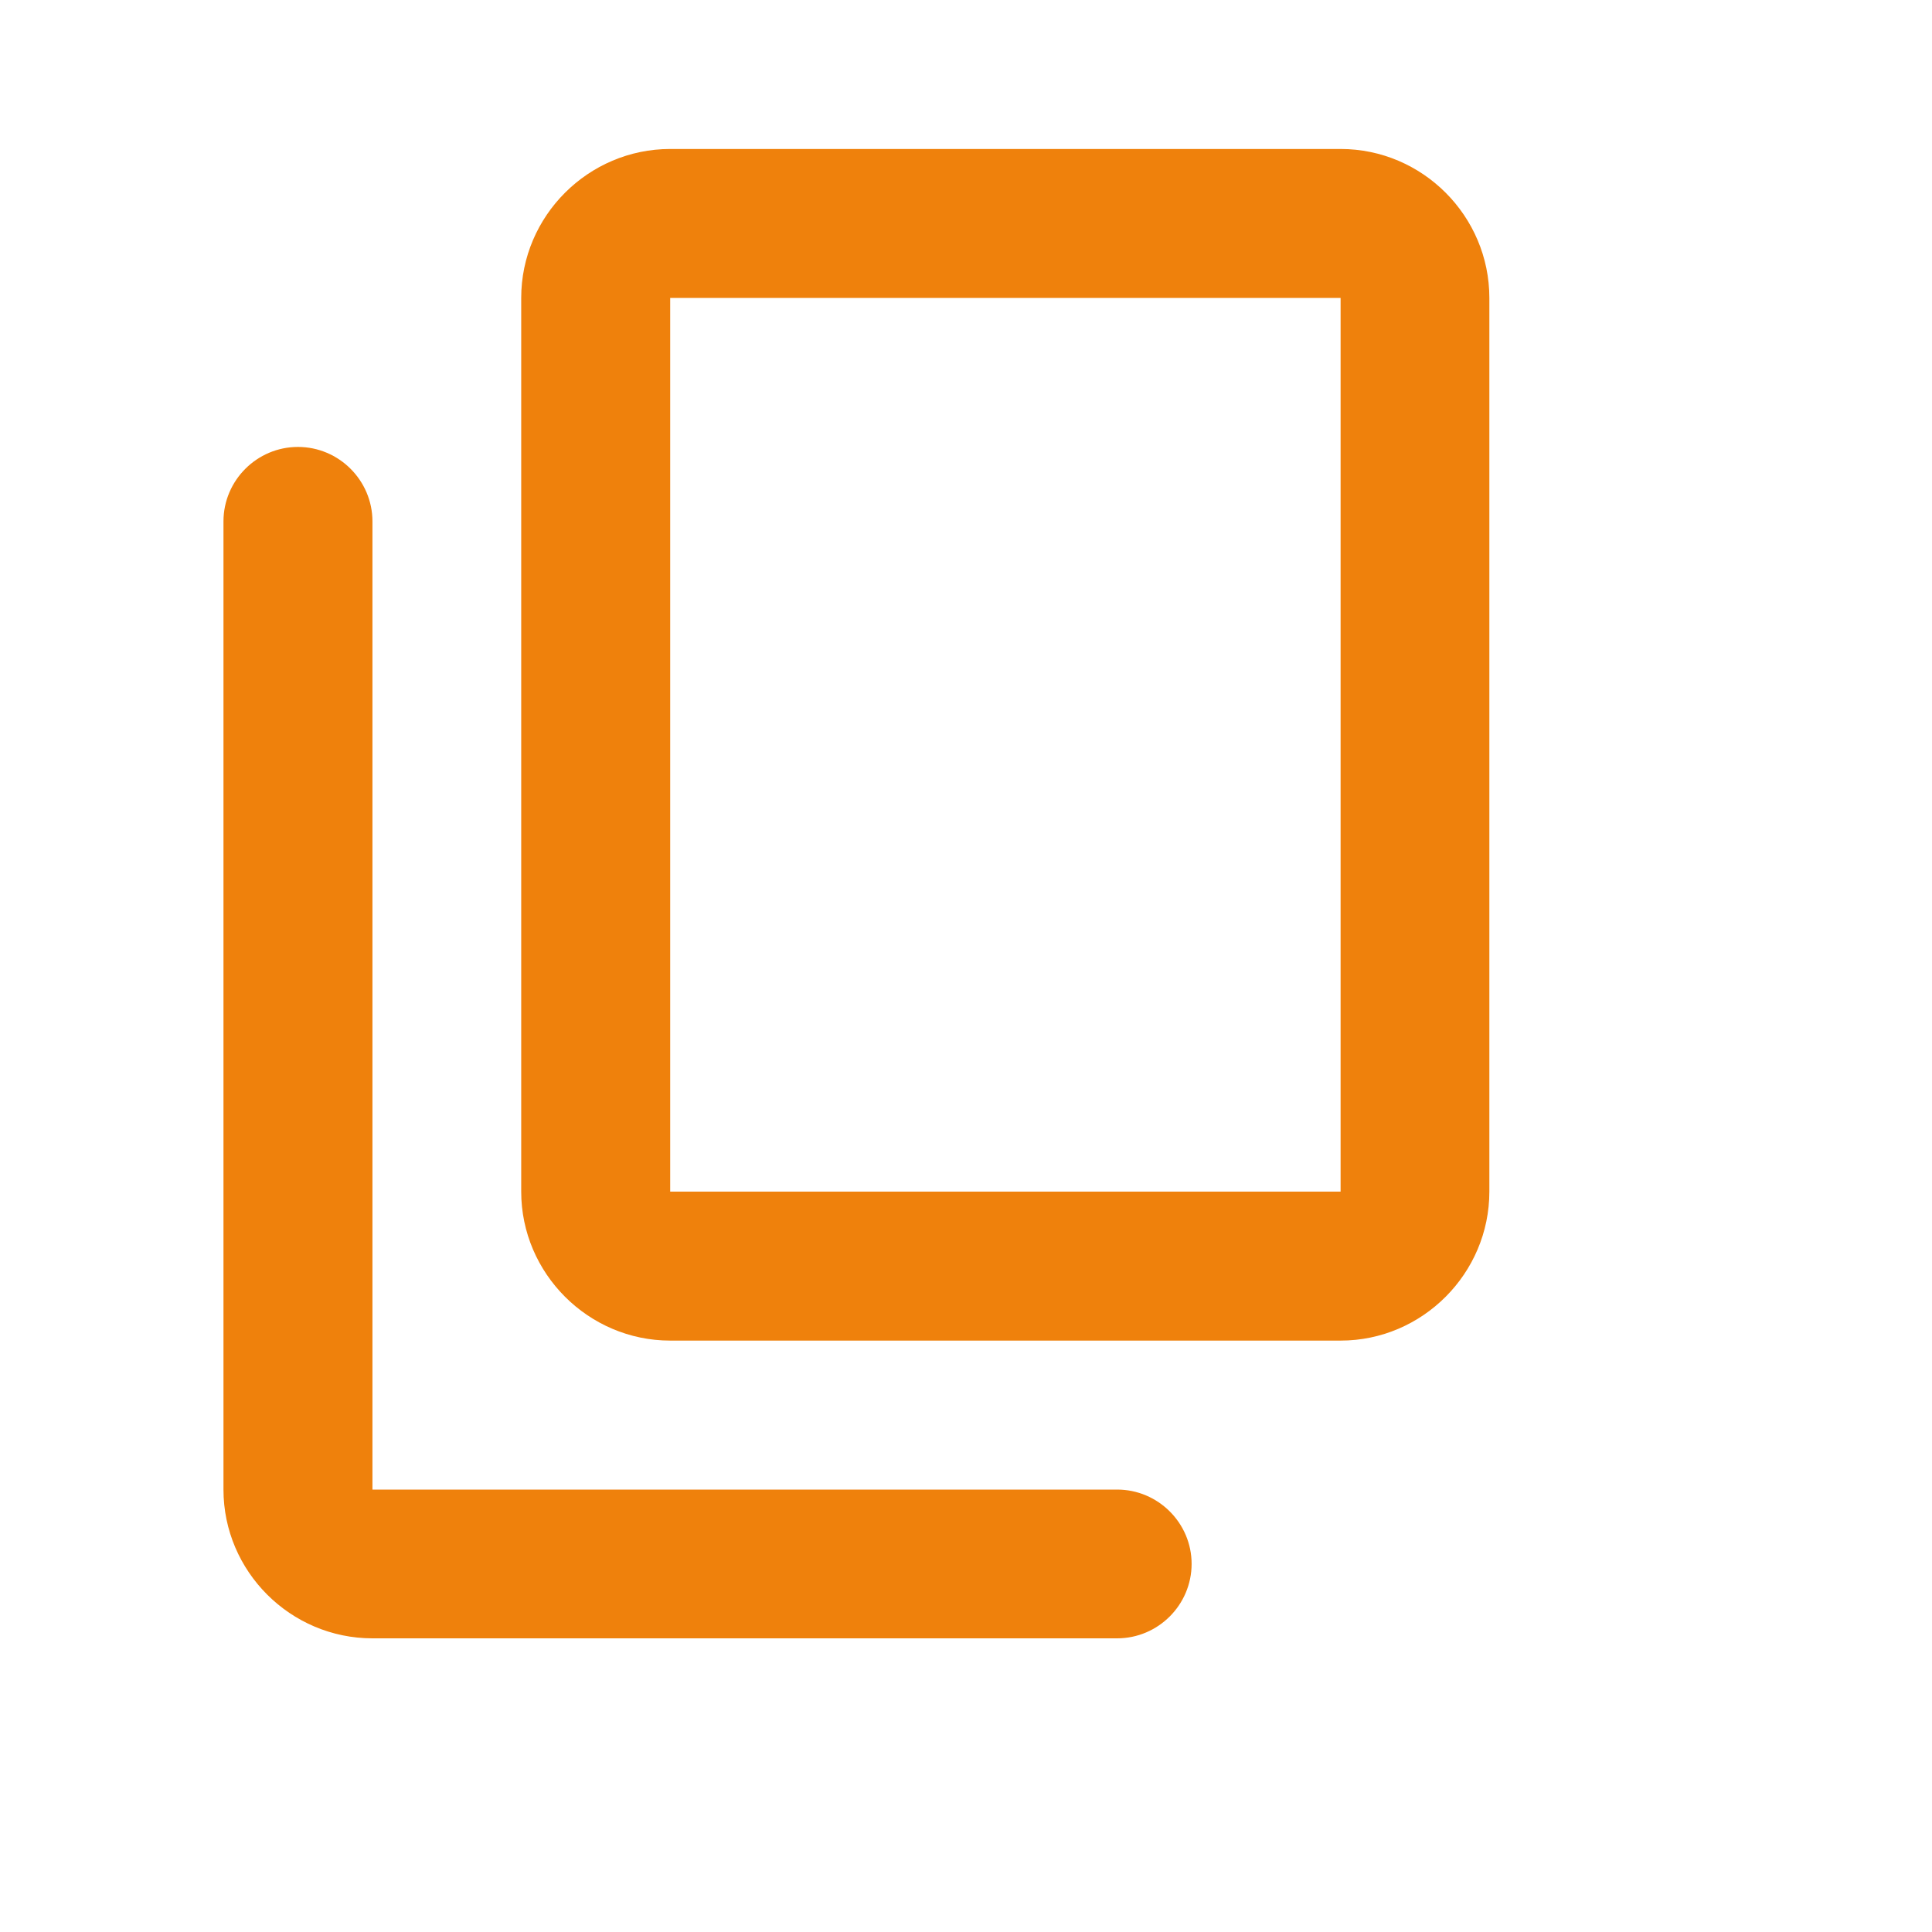 <?xml version="1.0" encoding="utf-8"?>
<svg xmlns="http://www.w3.org/2000/svg" fill="none" height="100%" overflow="visible" preserveAspectRatio="none" style="display: block;" viewBox="0 0 9 9" width="100%">
<g id="ic:round-content-copy">
<path d="M5.204 6.939H1.735V2.429C1.735 2.238 1.579 2.082 1.388 2.082C1.197 2.082 1.041 2.238 1.041 2.429V6.939C1.041 7.32 1.353 7.632 1.735 7.632H5.204C5.395 7.632 5.551 7.476 5.551 7.285C5.551 7.095 5.395 6.939 5.204 6.939ZM6.938 5.551V1.388C6.938 1.006 6.626 0.694 6.245 0.694H3.122C2.741 0.694 2.428 1.006 2.428 1.388V5.551C2.428 5.932 2.741 6.245 3.122 6.245H6.245C6.626 6.245 6.938 5.932 6.938 5.551ZM6.245 5.551H3.122V1.388H6.245V5.551Z" fill="#EF810C" id="Vector"/>
</g>
</svg>